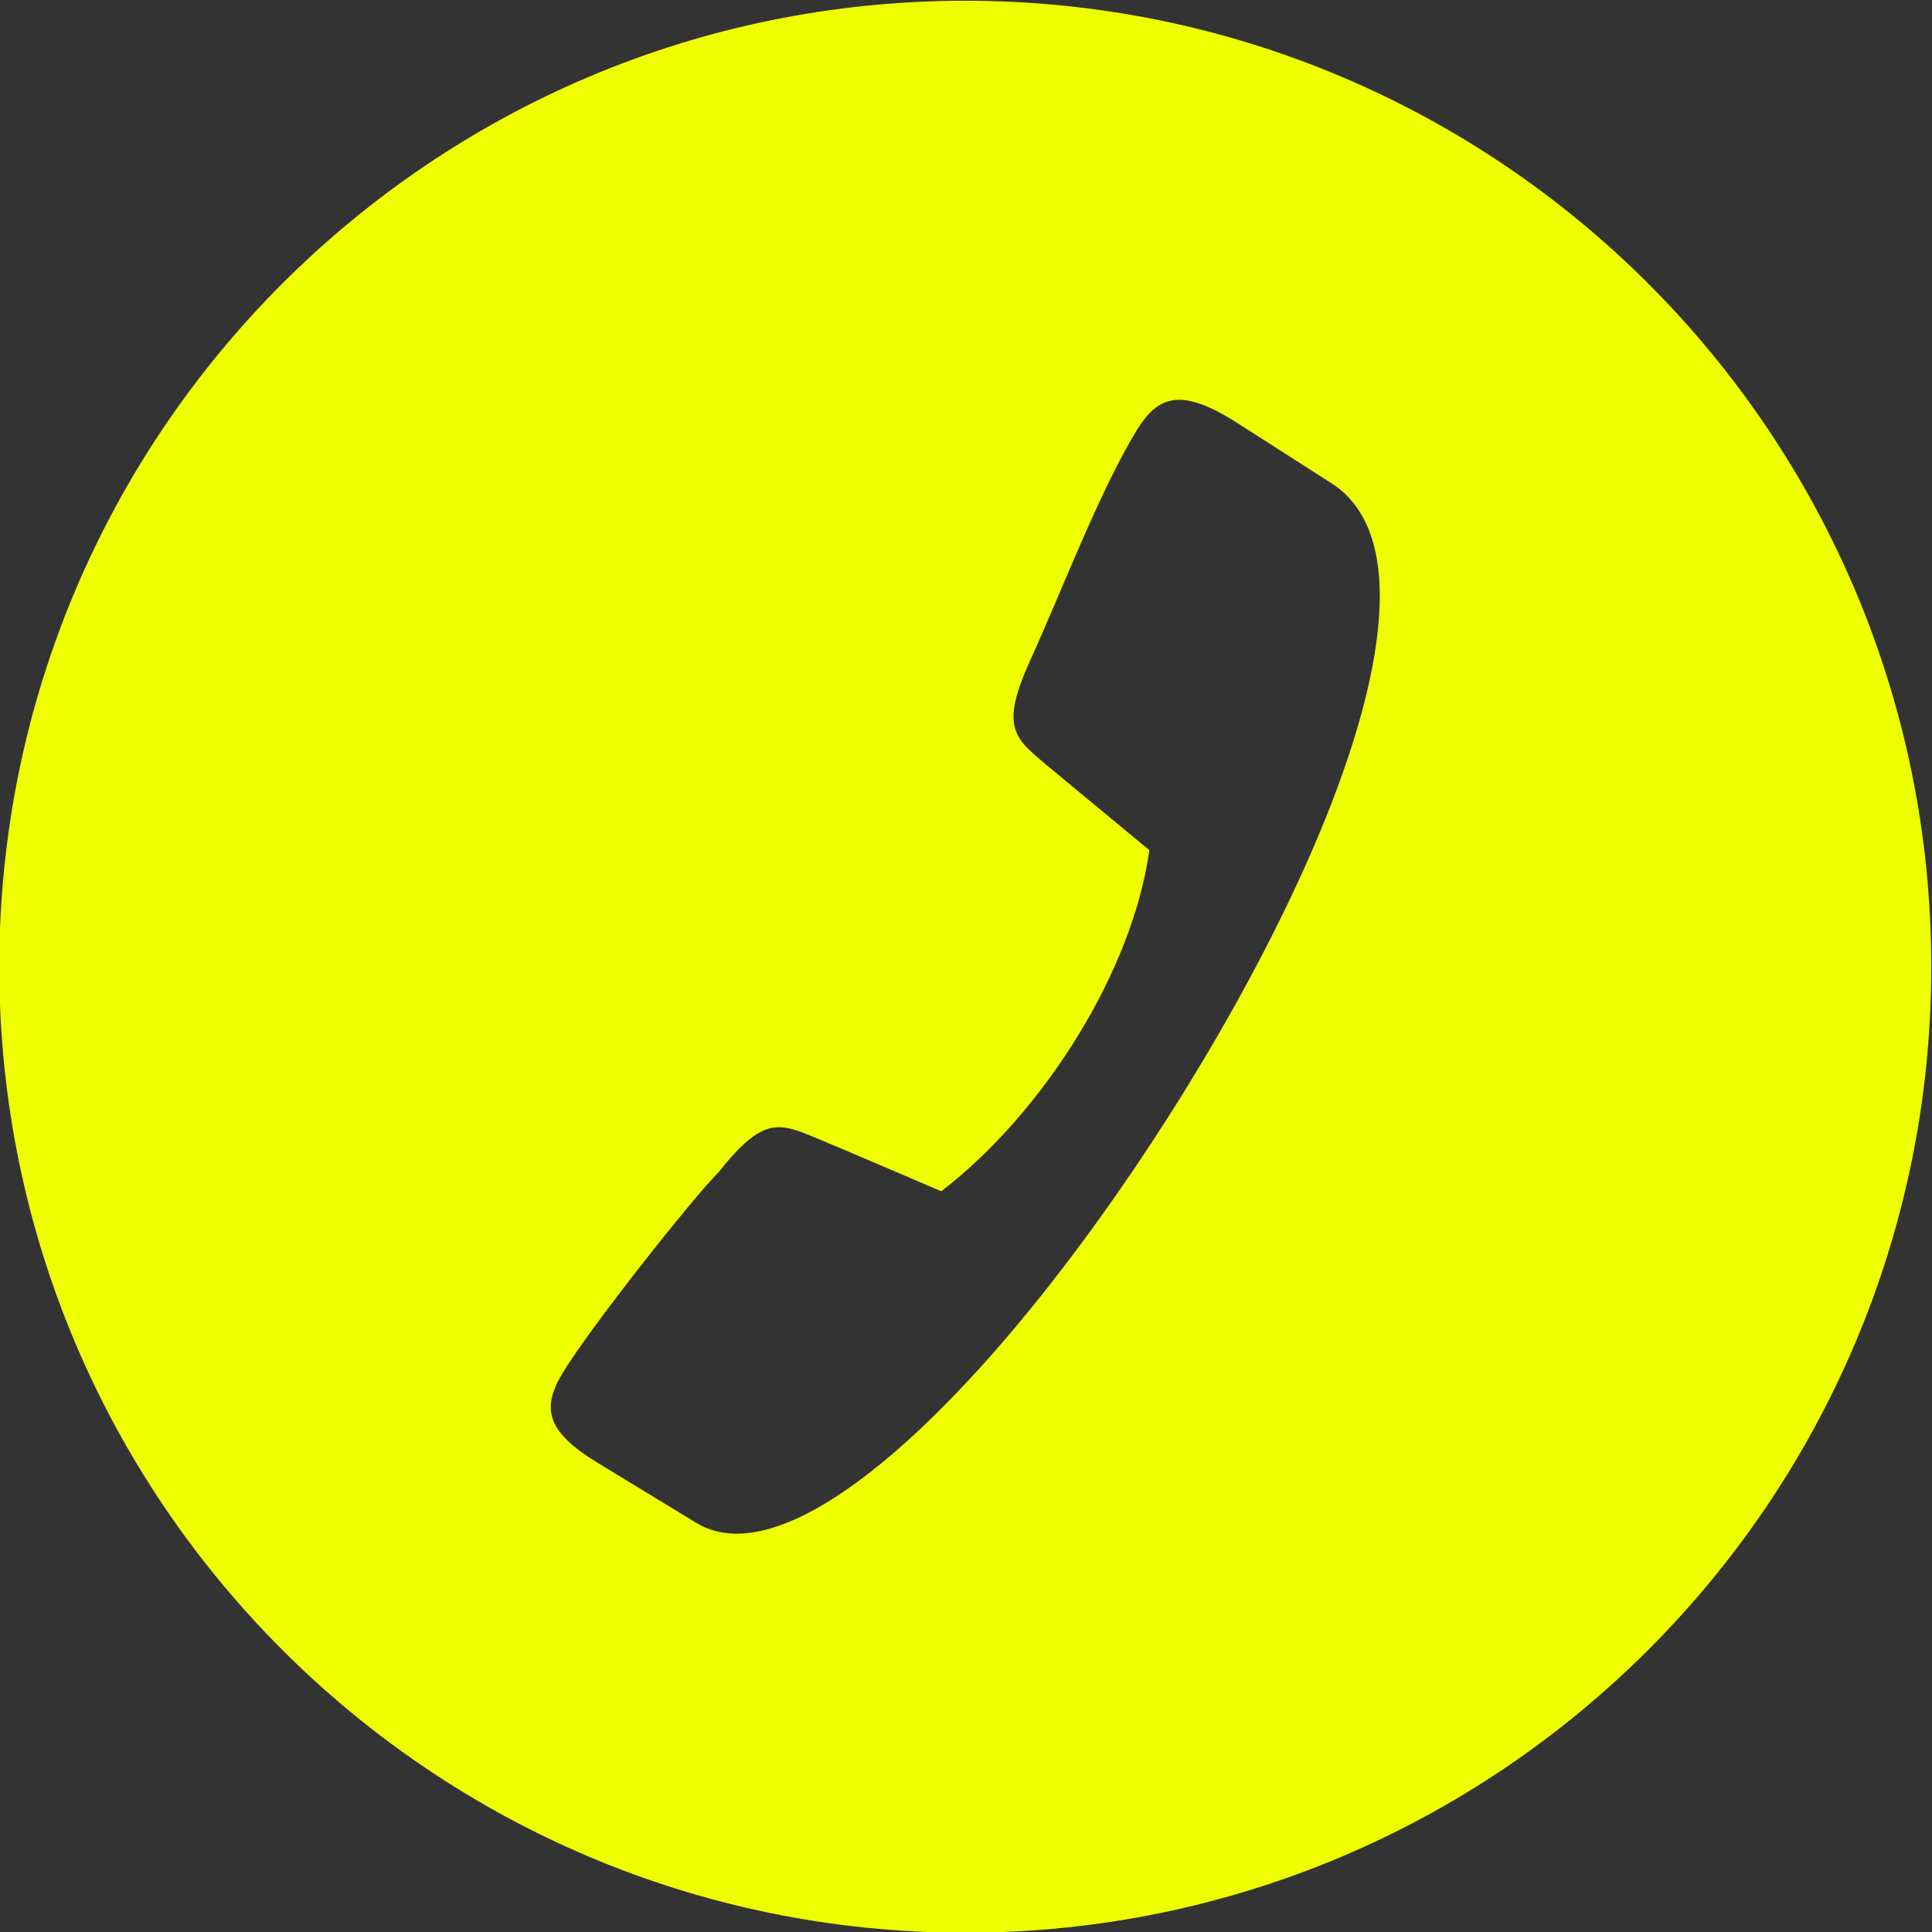 <?xml version="1.0" encoding="UTF-8"?> <!-- Creator: CorelDRAW 2019 (64-Bit) --> <svg xmlns="http://www.w3.org/2000/svg" xmlns:xlink="http://www.w3.org/1999/xlink" xml:space="preserve" width="100mm" height="100mm" style="shape-rendering:geometricPrecision; text-rendering:geometricPrecision; image-rendering:optimizeQuality; fill-rule:evenodd; clip-rule:evenodd" viewBox="0 0 10000 10000"><rect x="0" y="0" width="10000" height="10000" fill="#333333" stroke="none"/> <defs> <style type="text/css"> <![CDATA[ .fil0 {fill:#EEFF00} ]]> </style> </defs> <g id="Слой_x0020_1">  <path class="fil0" d="M4996.2 3.8c2761.42,0 5000,2238.58 5000,5000 0,2761.42 -2238.58,5000 -5000,5000 -2761.42,0 -5000,-2238.58 -5000,-5000 0,-2761.42 2238.58,-5000 5000,-5000zm1885.84 2491.33c430.26,262.01 284.11,1079.71 -134.79,2006.75 -166.41,368.3 -375.95,756 -608.54,1132.99 -232.48,376.77 -487.41,741.9 -744.8,1065.31 -681.61,856.4 -1394.23,1425.68 -1791.8,1181.01l-510.11 -310.52c-270.71,-164.84 -287.72,-286.62 -177.68,-467.35 145.7,-239.29 669.58,-900.44 804.61,-1035.47 231.66,-291.64 313.92,-257.39 506.34,-177.23 216.01,90.04 431.3,183.62 646.69,275.32 263.1,-201.67 516.59,-491.5 713.53,-814.92 184.88,-303.61 319.14,-635.68 363.63,-950.48l-536.61 -444.16 -0.29 -0.58 -5.73 -4.82c-159.54,-134.17 -227.72,-191.53 -75.12,-530.86 160.86,-352.11 357.76,-873.63 550.69,-1190.4 110.01,-180.67 226.03,-221.41 496.81,-56.53l503.17 321.94z"></path> </g> </svg> 